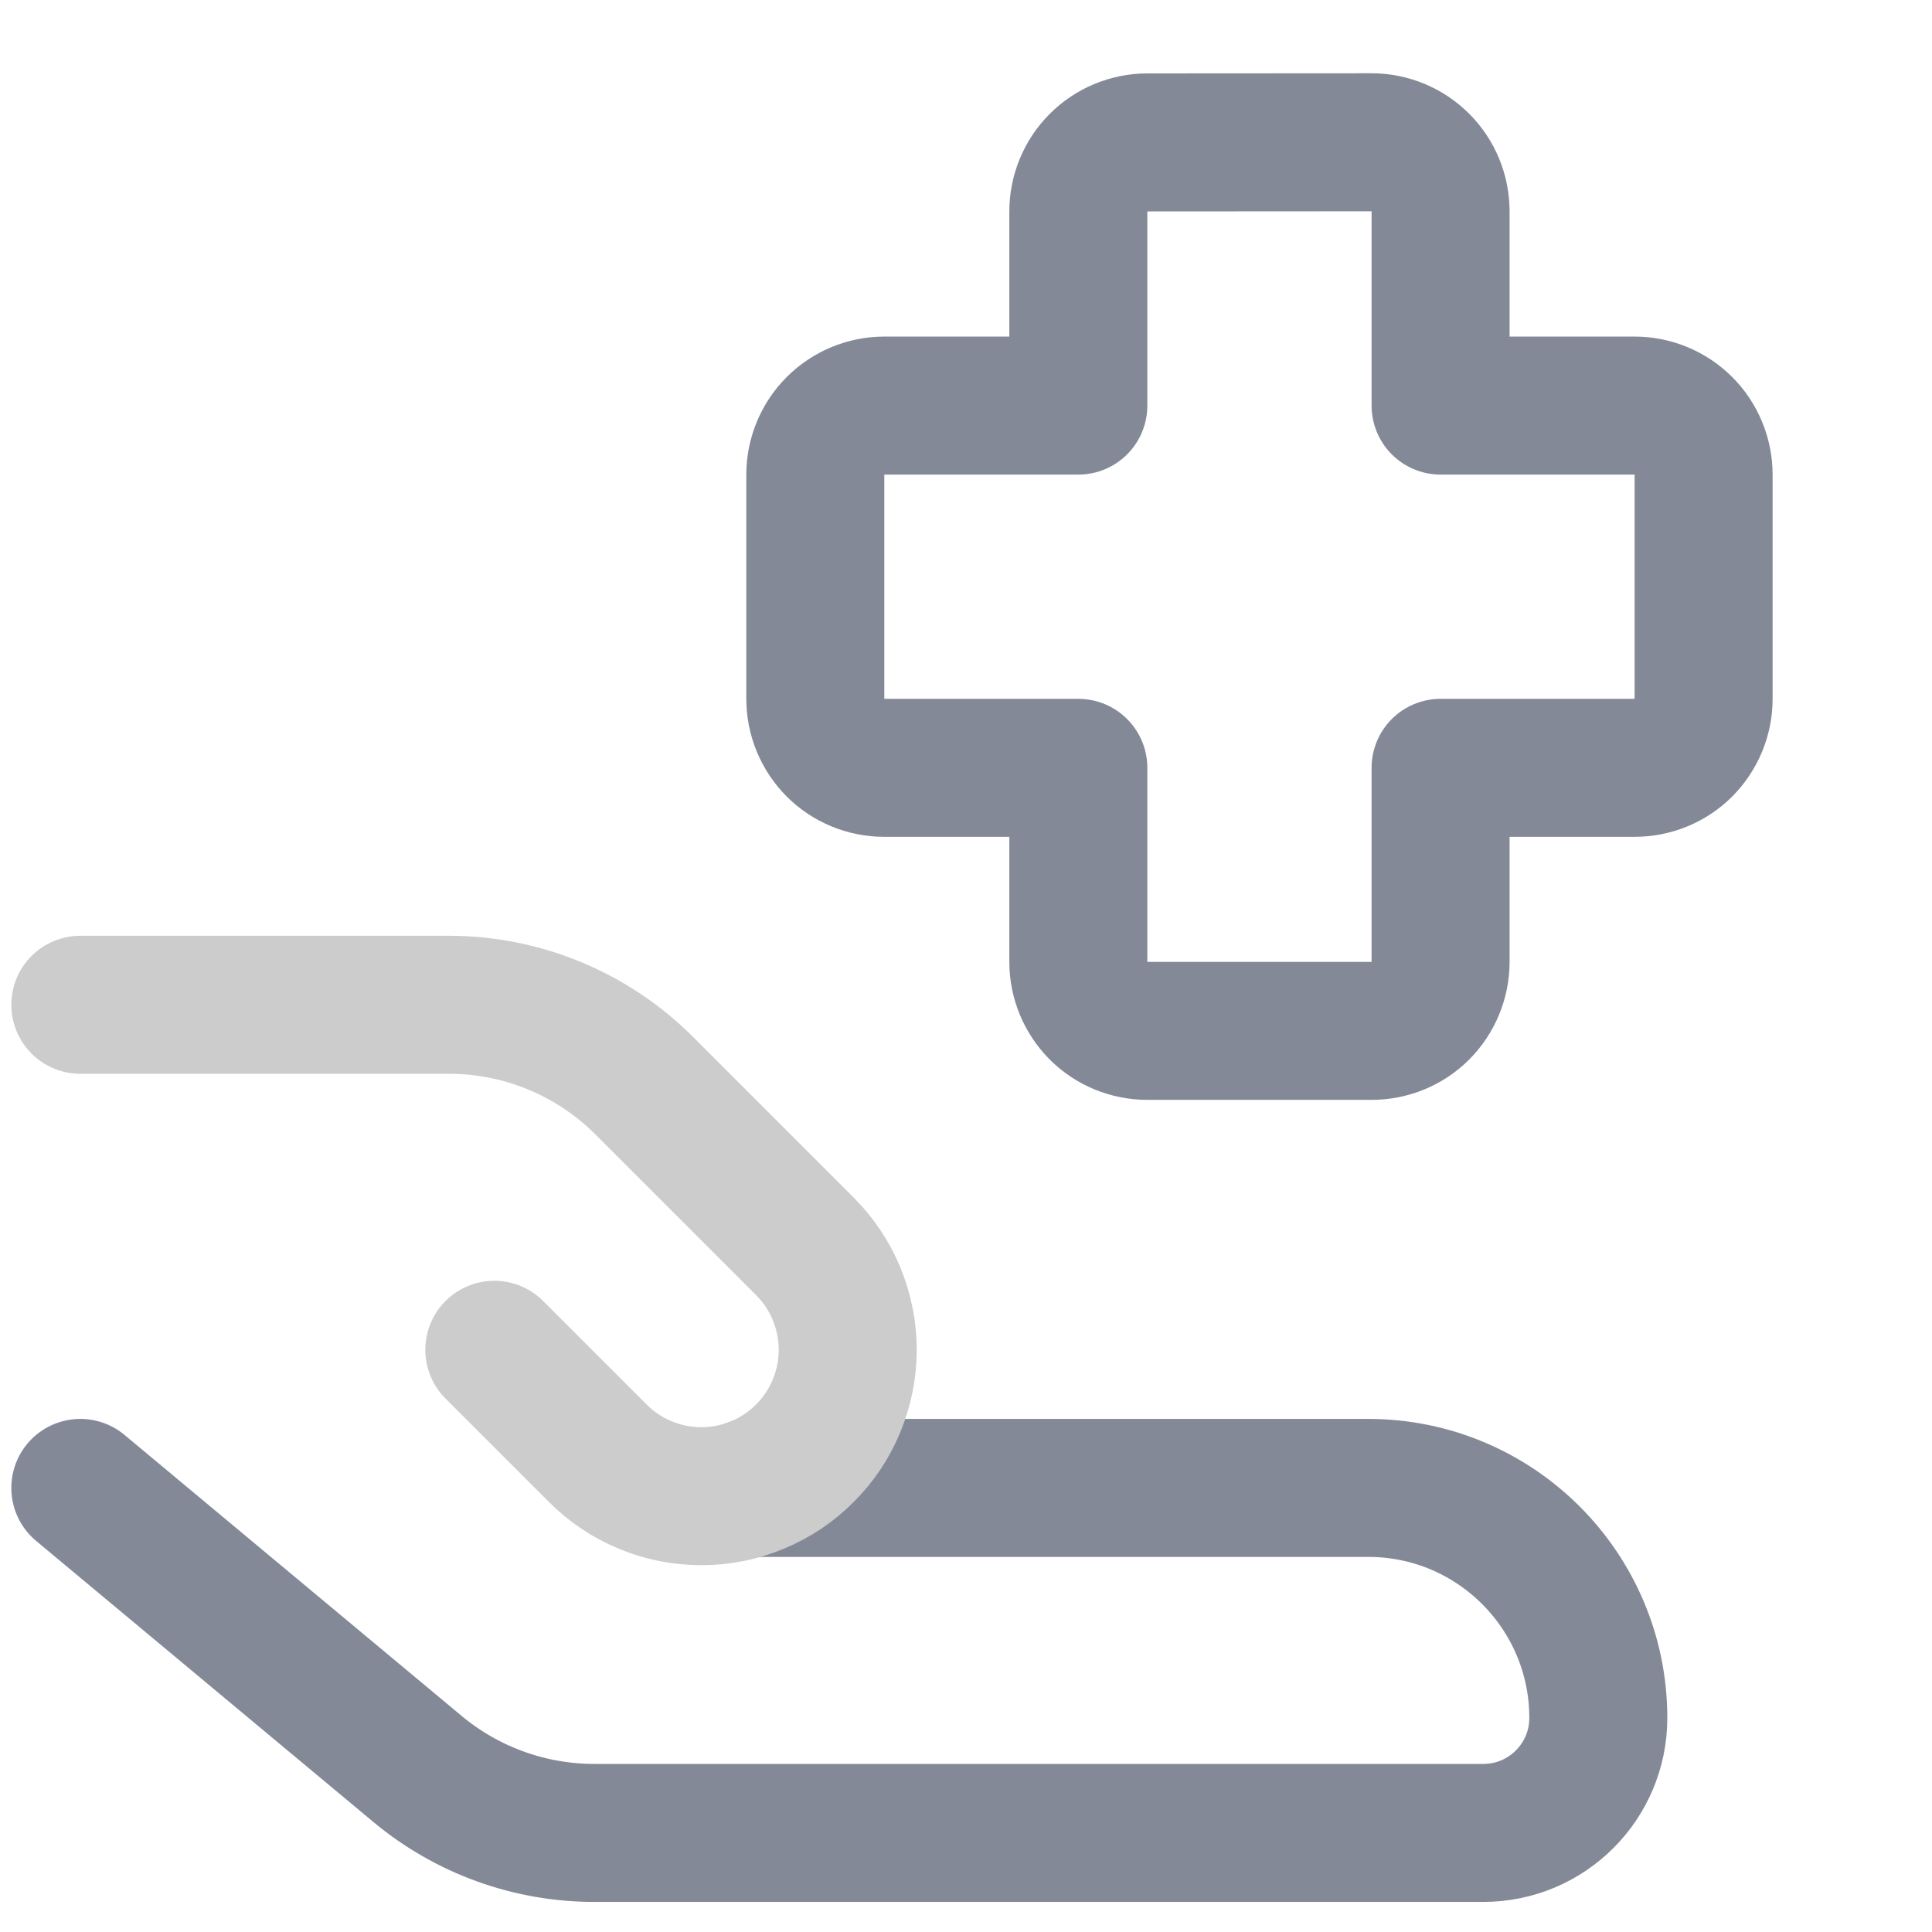 <svg width="14" height="14" viewBox="0 0 14 14" fill="none" xmlns="http://www.w3.org/2000/svg">
<path d="M0.582 10.782L3.026 12.819C3.385 13.118 3.838 13.282 4.306 13.282H10.749C11.209 13.282 11.582 12.909 11.582 12.449C11.582 11.529 10.836 10.782 9.915 10.782H5.436M8.314 1.032C8.181 1.032 8.054 1.085 7.96 1.179C7.867 1.272 7.814 1.4 7.814 1.532V2.939H6.408C6.275 2.939 6.148 2.992 6.054 3.086C5.961 3.179 5.908 3.307 5.908 3.439V5.064C5.908 5.197 5.961 5.324 6.054 5.418C6.148 5.512 6.275 5.564 6.408 5.564H7.814V6.97C7.814 7.103 7.867 7.23 7.96 7.324C8.054 7.418 8.181 7.47 8.314 7.47H9.939C10.072 7.47 10.199 7.418 10.293 7.324C10.386 7.23 10.439 7.103 10.439 6.97V5.564H11.845C11.978 5.564 12.105 5.512 12.199 5.418C12.292 5.324 12.345 5.197 12.345 5.064V3.439C12.345 3.307 12.292 3.179 12.199 3.086C12.105 2.992 11.978 2.939 11.845 2.939H10.439V1.531C10.439 1.399 10.386 1.271 10.293 1.178C10.199 1.084 10.072 1.031 9.939 1.031L8.314 1.032Z" stroke="#848997" stroke-linecap="round" stroke-linejoin="round"/>
<path d="M3.582 9.781L4.332 10.531C4.431 10.63 4.547 10.708 4.676 10.761C4.805 10.815 4.943 10.842 5.082 10.842C5.221 10.842 5.359 10.815 5.488 10.761C5.617 10.708 5.734 10.63 5.832 10.531C5.931 10.433 6.009 10.316 6.062 10.187C6.115 10.059 6.143 9.921 6.143 9.781C6.143 9.642 6.115 9.504 6.062 9.375C6.009 9.247 5.931 9.13 5.832 9.031L4.668 7.867C4.293 7.492 3.784 7.281 3.254 7.281H0.582" stroke="#CCCCCC" stroke-linecap="round" stroke-linejoin="round"/>
</svg>
